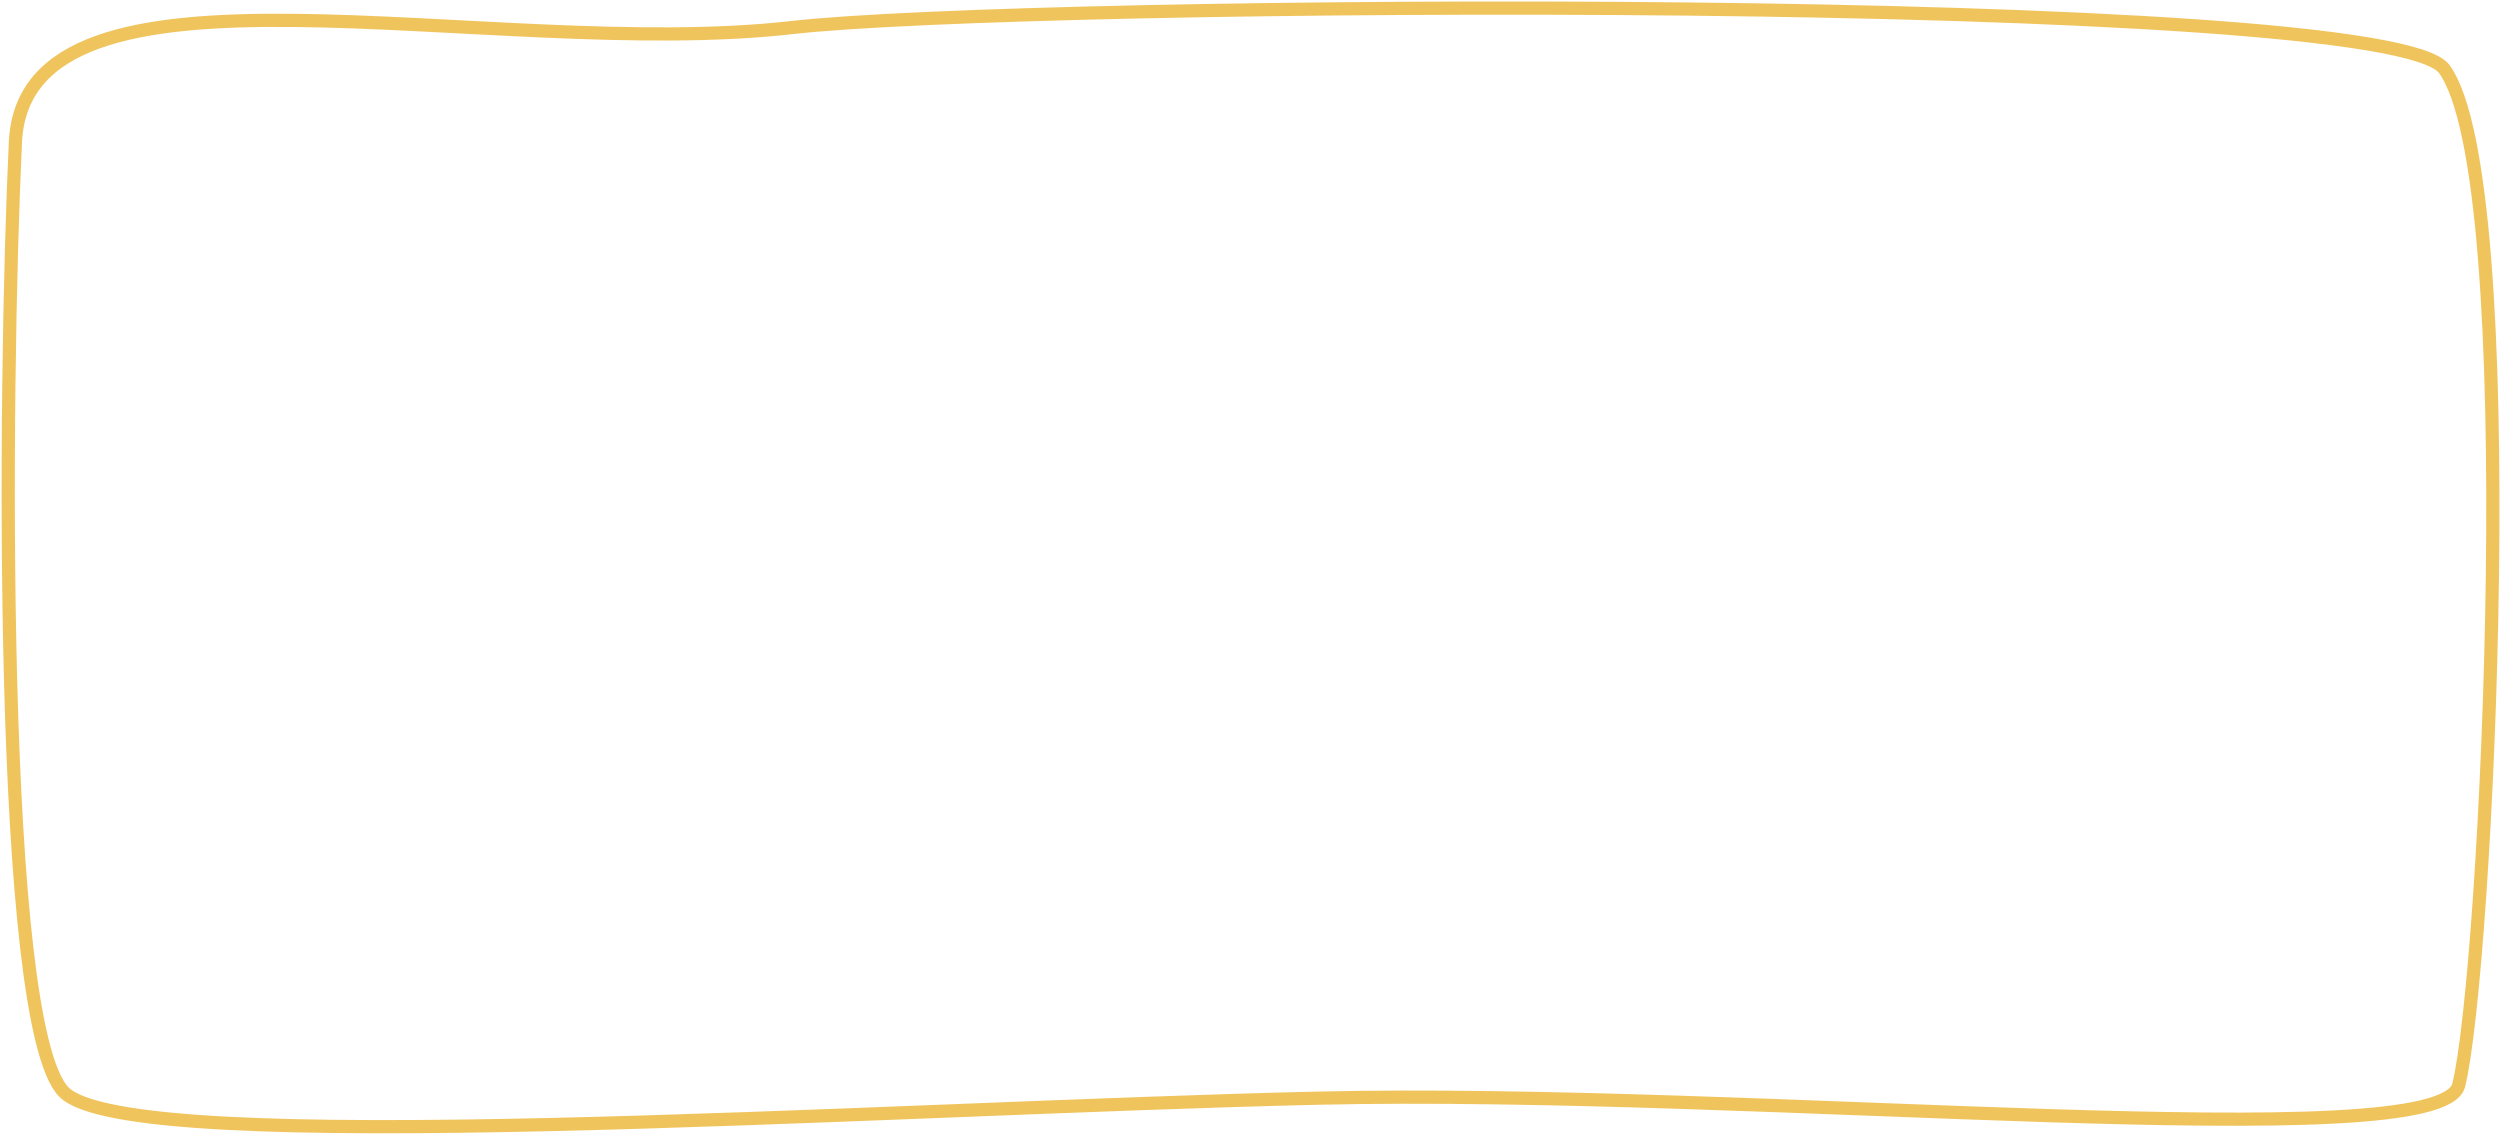 <?xml version="1.0" encoding="UTF-8"?> <svg xmlns="http://www.w3.org/2000/svg" width="568" height="258" viewBox="0 0 568 258" fill="none"> <path d="M3.501 32.291C0.873 88.004 -0.394 232.349 14.436 248.023C29.266 263.697 199.495 251.791 299.577 249.502C399.659 247.214 554.389 263.321 558.607 246.579C565.045 221.03 573.706 40.929 555.328 15.674C542.415 -2.073 233.048 0.222 179.972 6.258C110.86 14.118 5.713 -14.622 3.501 32.291Z" stroke="#F0C45C" stroke-width="3"></path> </svg> 